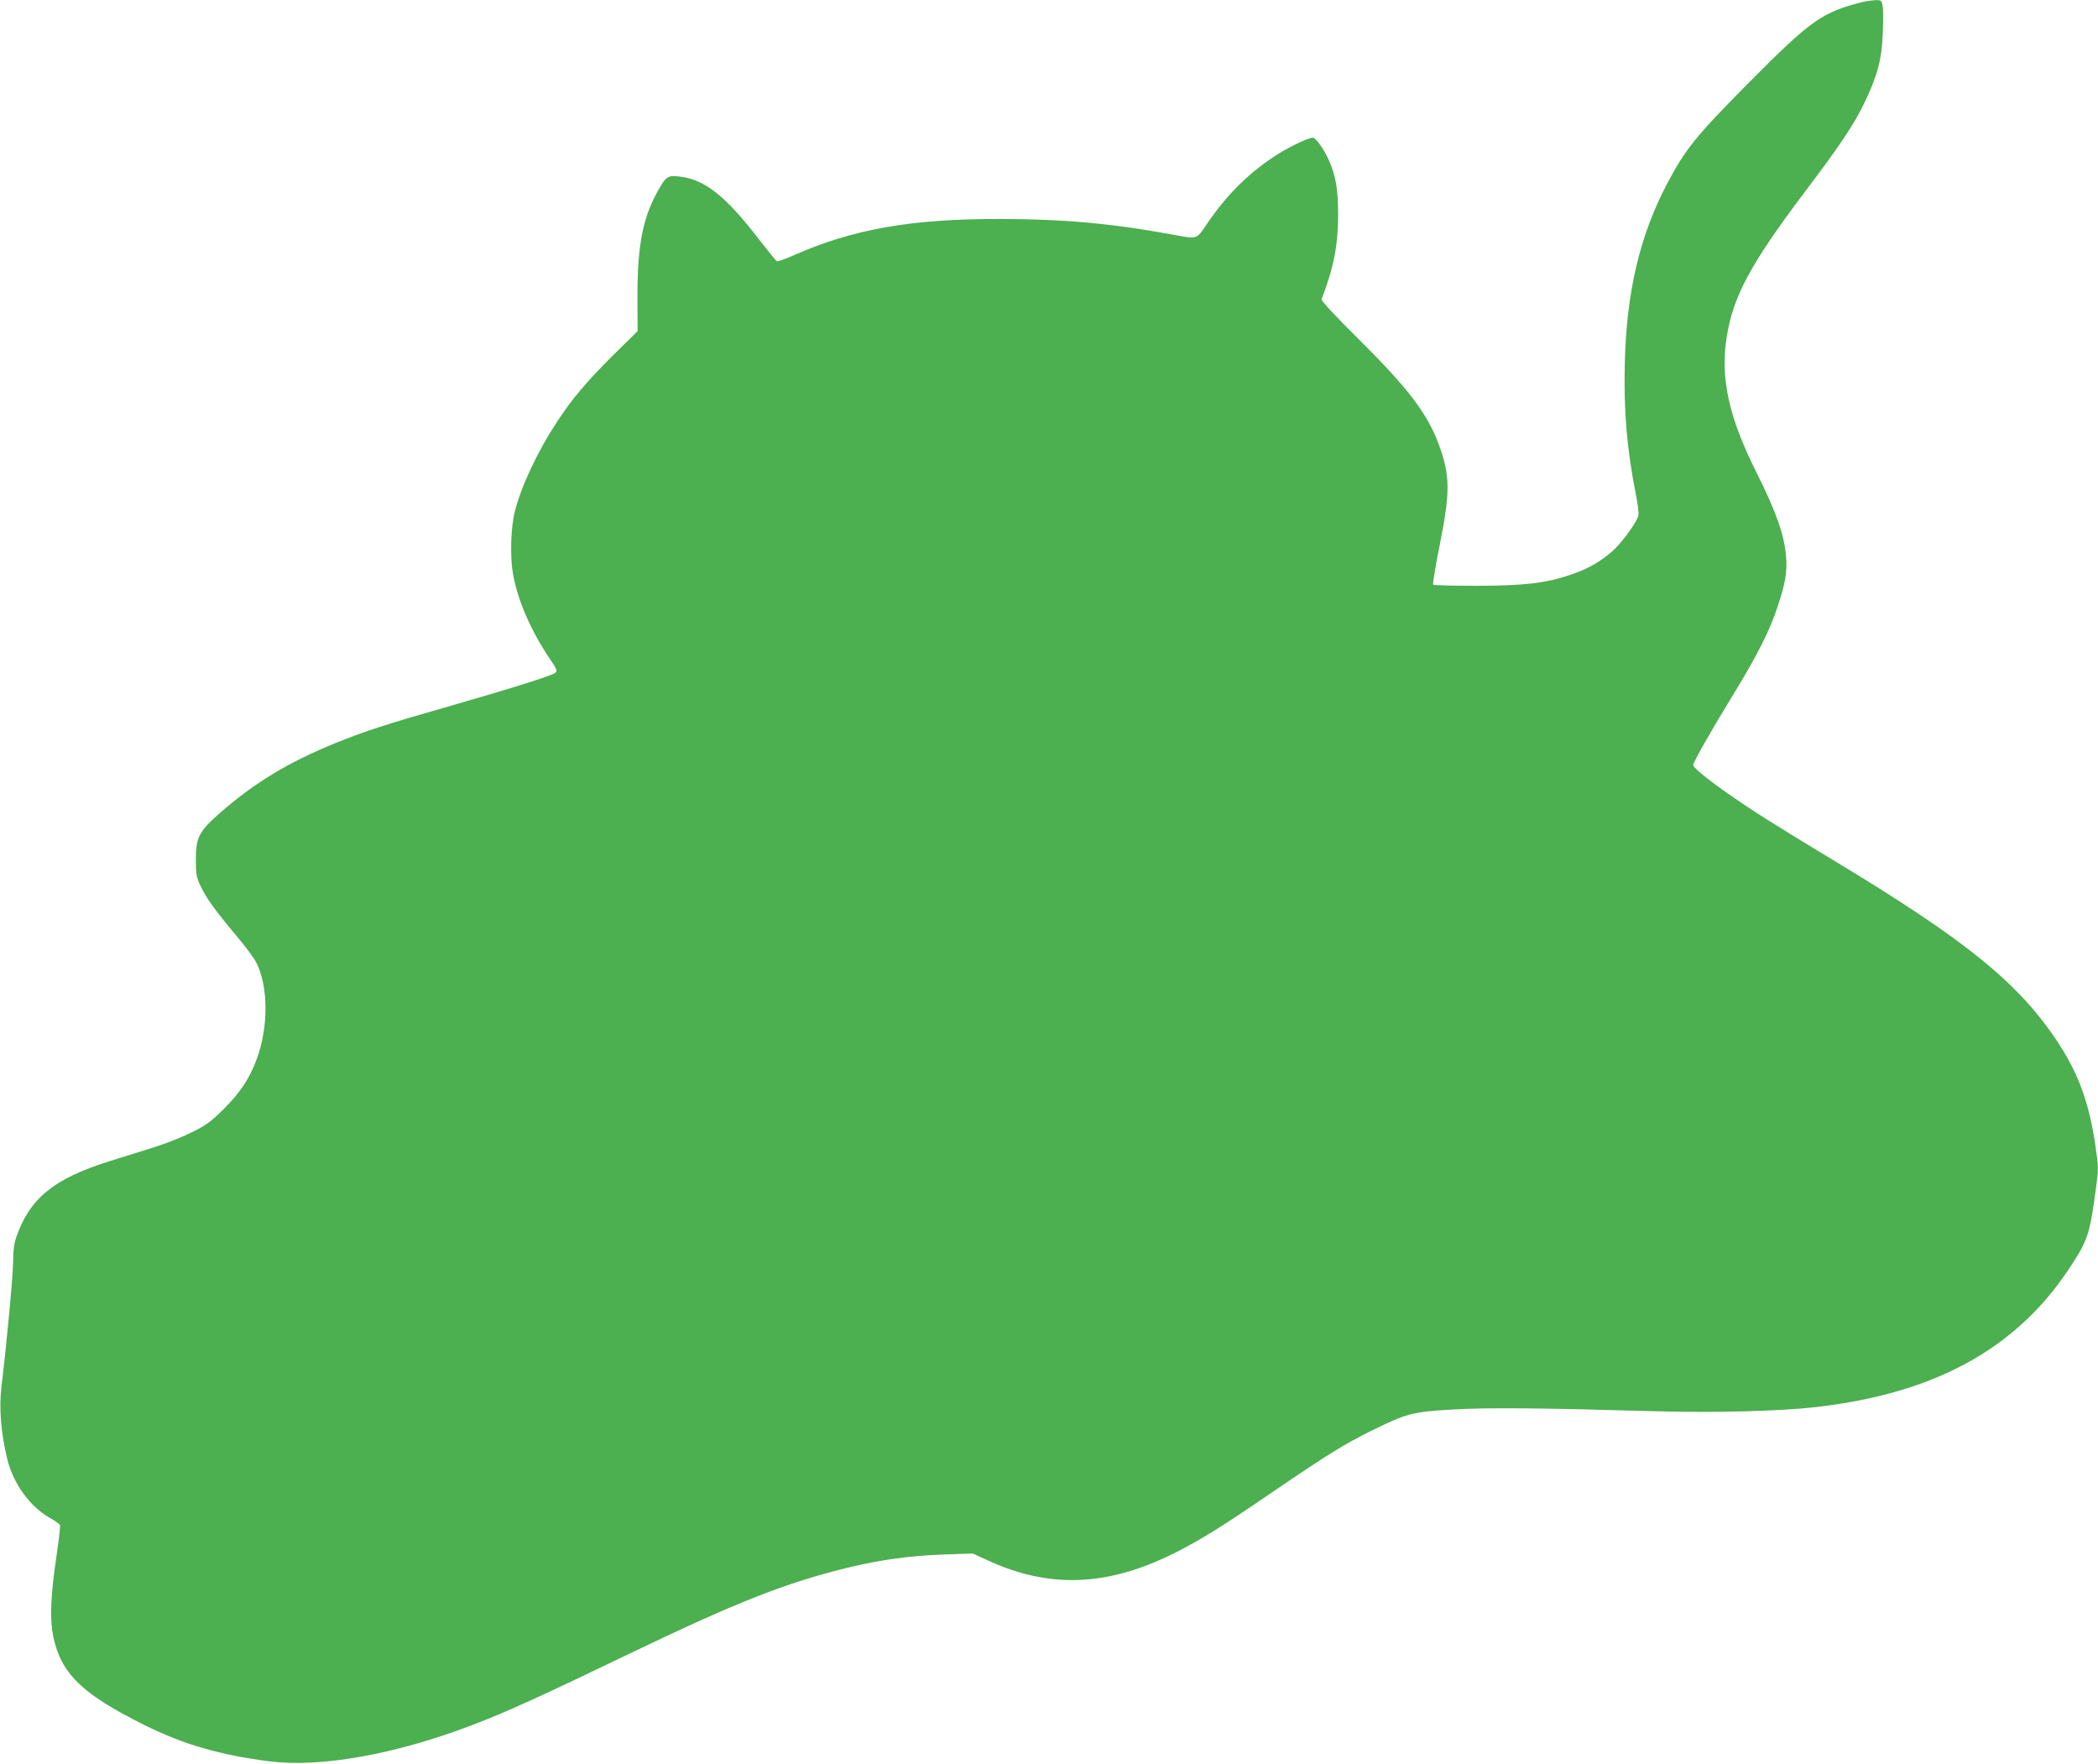 <?xml version="1.0" standalone="no"?>
<!DOCTYPE svg PUBLIC "-//W3C//DTD SVG 20010904//EN"
 "http://www.w3.org/TR/2001/REC-SVG-20010904/DTD/svg10.dtd">
<svg version="1.0" xmlns="http://www.w3.org/2000/svg"
 width="1280pt" height="1076pt" viewBox="0 0 1280 1076"
 preserveAspectRatio="xMidYMid meet">
<g transform="translate(0,1076) scale(0.1,-0.1)"
fill="#4caf50" stroke="none">
<path d="M11365 10748 c-248 -62 -316 -110 -697 -494 -323 -326 -386 -404
-499 -619 -164 -312 -246 -658 -256 -1090 -7 -290 12 -522 68 -804 11 -56 18
-113 15 -126 -11 -45 -109 -177 -166 -224 -79 -66 -149 -105 -255 -140 -150
-50 -276 -64 -567 -65 -141 0 -260 3 -264 7 -4 4 14 114 40 243 65 324 64 426
-8 618 -70 186 -186 338 -484 634 -151 150 -232 237 -229 247 74 190 101 331
101 515 0 152 -14 237 -55 329 -28 66 -81 141 -99 141 -30 0 -167 -67 -241
-118 -162 -108 -290 -238 -406 -409 -65 -96 -55 -93 -216 -63 -365 67 -665 94
-1047 94 -538 1 -893 -61 -1254 -220 -54 -24 -103 -41 -107 -38 -5 3 -55 65
-111 137 -194 252 -319 354 -462 377 -82 13 -98 7 -134 -53 -109 -181 -144
-350 -143 -694 l1 -193 -154 -152 c-163 -163 -243 -258 -338 -402 -119 -181
-218 -392 -257 -547 -25 -99 -30 -276 -11 -382 29 -160 108 -342 217 -505 53
-79 56 -85 39 -98 -26 -18 -247 -88 -636 -200 -383 -109 -524 -155 -700 -226
-292 -119 -499 -244 -715 -434 -121 -107 -140 -144 -140 -279 0 -88 3 -107 28
-159 35 -75 90 -151 216 -301 56 -66 113 -143 126 -170 73 -147 73 -397 0
-590 -42 -114 -101 -203 -199 -300 -76 -76 -107 -99 -191 -141 -55 -28 -158
-69 -230 -92 -71 -22 -195 -61 -275 -86 -342 -107 -489 -227 -571 -465 -13
-38 -19 -82 -19 -147 0 -82 -38 -491 -71 -764 -16 -131 -3 -286 36 -445 37
-148 138 -287 258 -355 32 -18 61 -38 63 -45 3 -6 -7 -90 -21 -186 -36 -242
-42 -382 -21 -489 47 -230 174 -354 558 -545 238 -118 461 -183 763 -221 312
-39 767 42 1235 221 215 82 408 170 990 450 628 301 924 418 1300 510 201 49
384 74 590 81 l175 6 85 -39 c381 -178 741 -163 1152 45 161 82 277 154 599
374 330 225 429 286 594 368 219 108 254 117 506 131 214 12 536 9 1224 -11
359 -10 764 0 980 25 722 82 1217 350 1542 835 121 181 132 214 169 489 18
132 18 135 -3 280 -38 252 -101 427 -222 613 -239 367 -561 629 -1376 1120
-362 219 -489 299 -635 401 -132 92 -220 164 -220 179 0 17 110 211 242 426
146 238 224 392 271 534 50 150 61 215 54 311 -10 131 -60 273 -178 509 -172
342 -225 583 -184 834 40 248 145 443 471 876 219 289 307 421 370 553 79 165
105 263 111 422 3 72 3 147 -1 167 -7 34 -9 36 -44 35 -20 -1 -55 -6 -77 -11z"/>
</g>
</svg>

